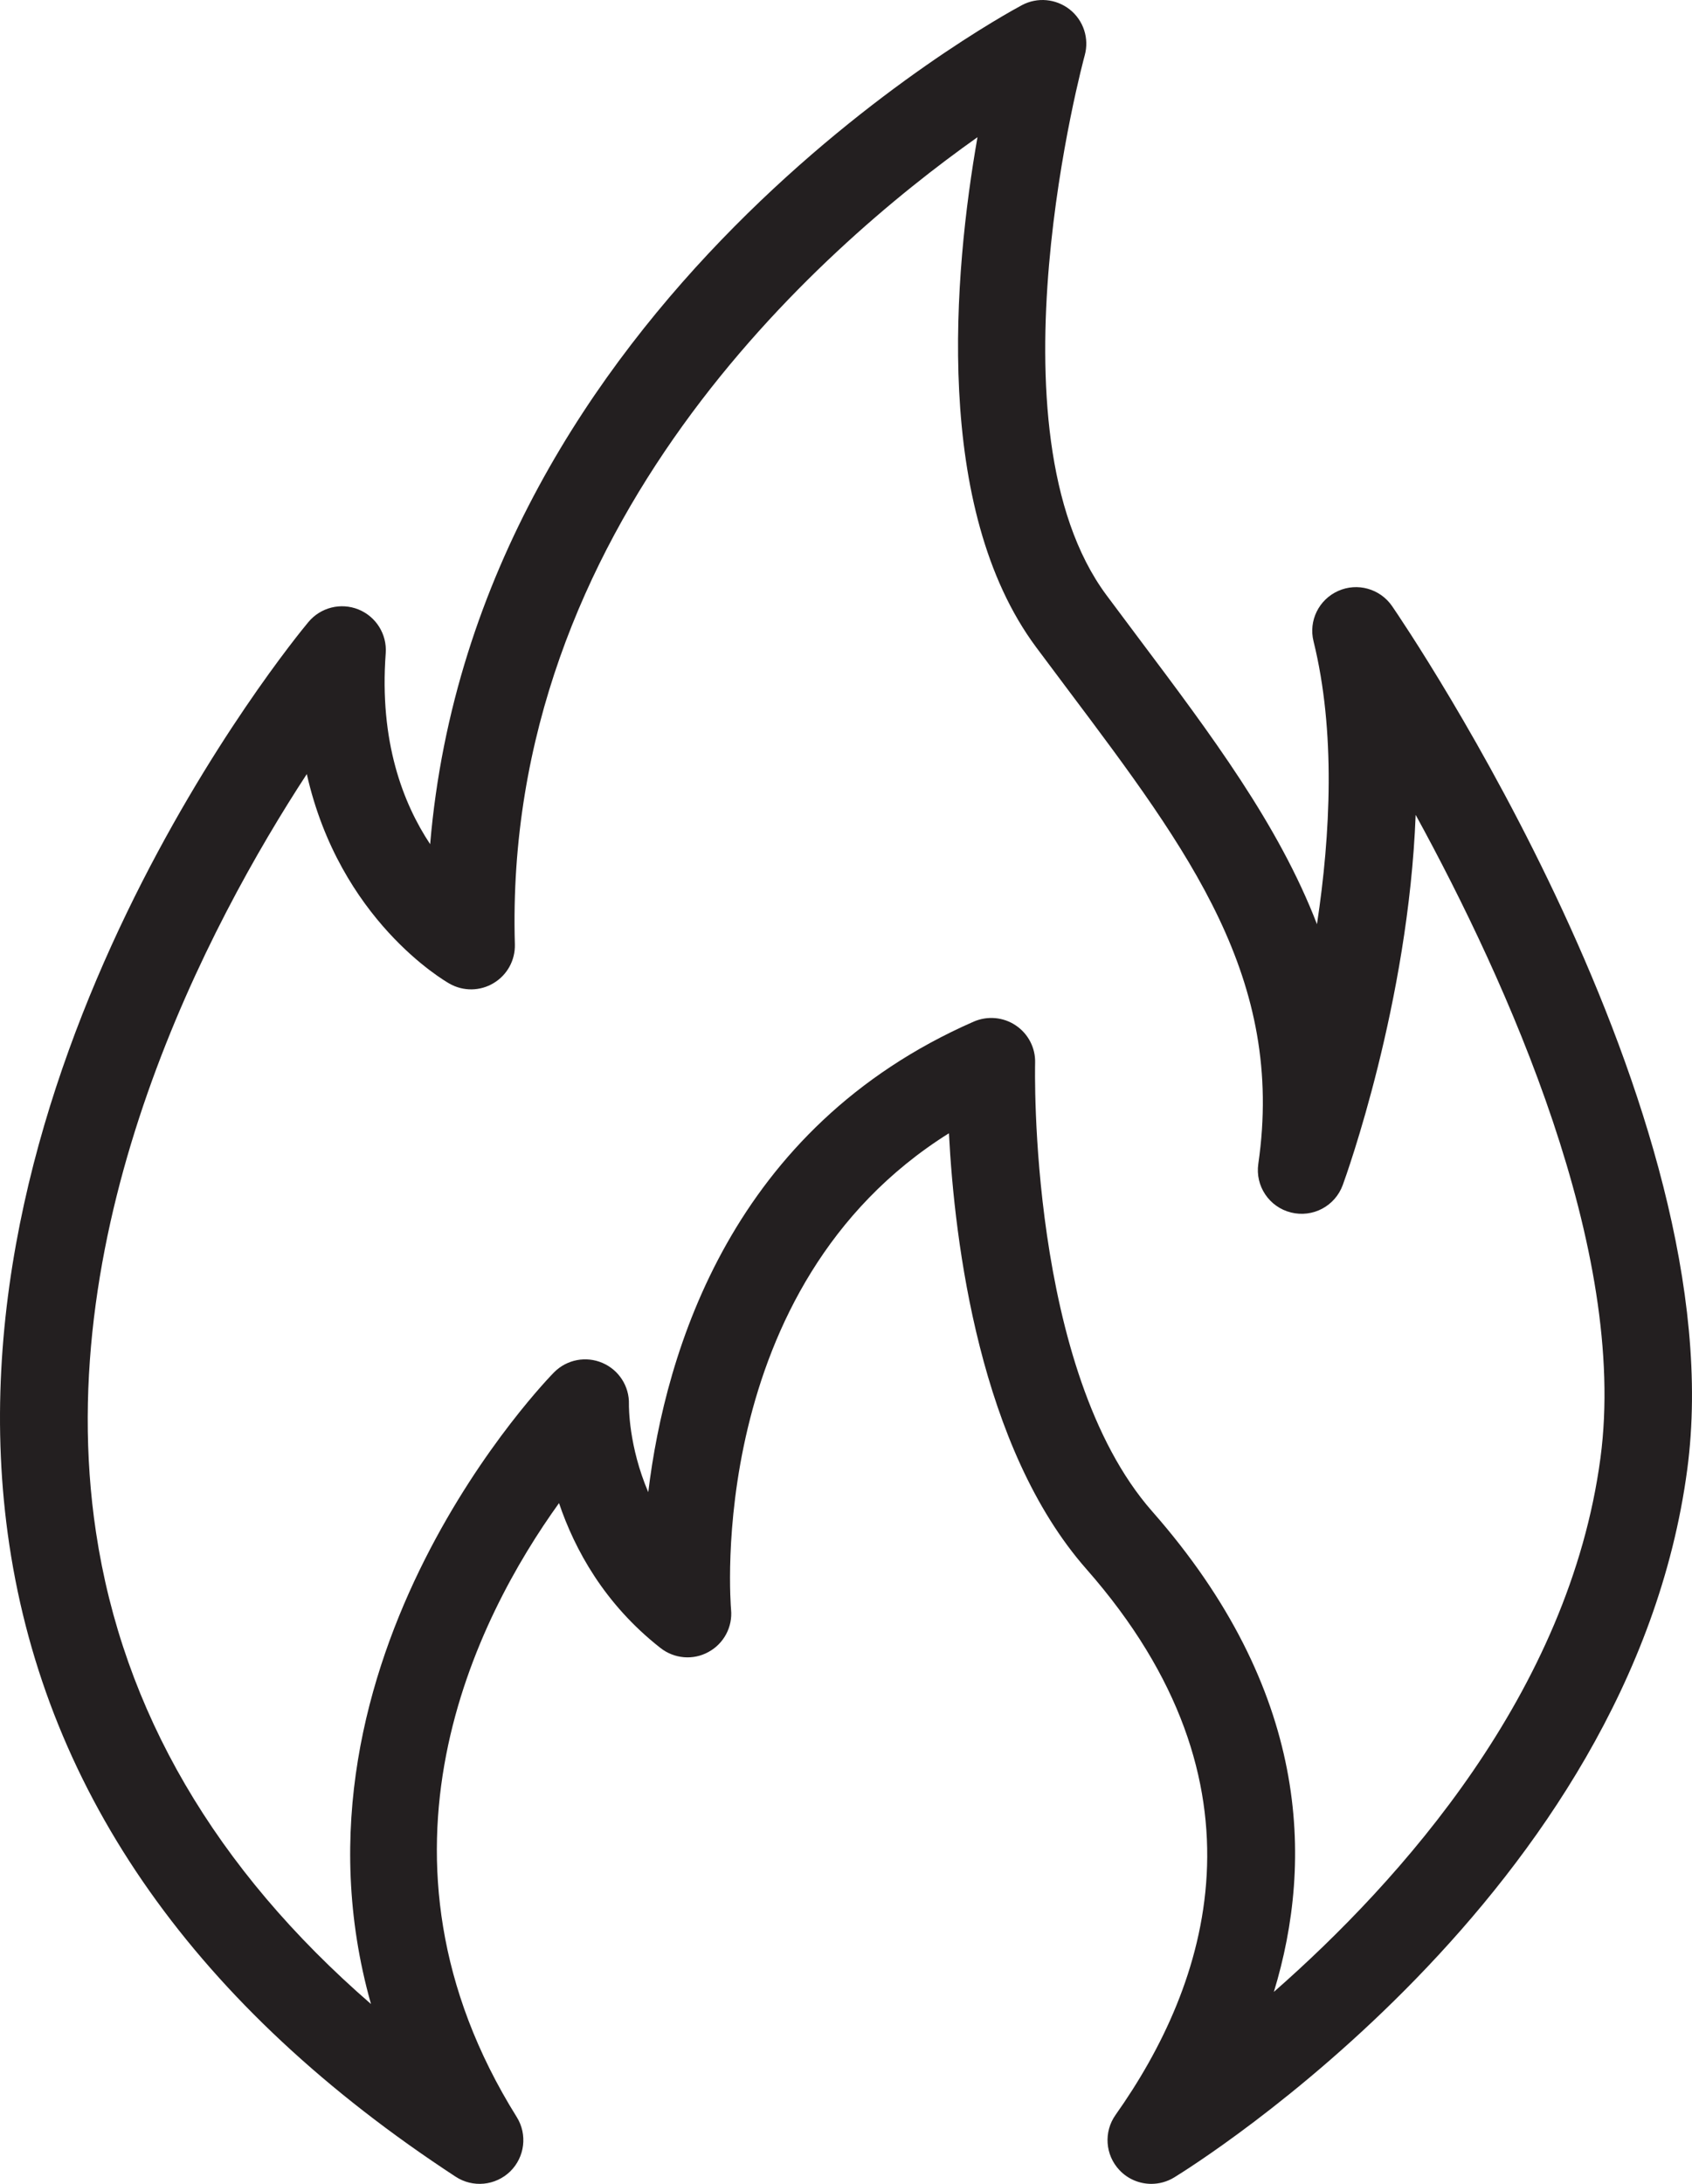 <svg width="31" height="40" viewBox="0 0 31 40" fill="none" xmlns="http://www.w3.org/2000/svg">
<path id="Icon" d="M25.506 11.103C25.287 10.783 24.869 10.666 24.517 10.824C24.163 10.982 23.972 11.37 24.066 11.746C24.472 13.391 24.379 15.278 24.129 16.928C23.425 15.102 22.196 13.466 20.863 11.691L20.273 10.902C18.017 7.868 19.855 1.081 19.874 1.013C19.959 0.704 19.852 0.375 19.601 0.175C19.348 -0.025 19.004 -0.056 18.722 0.095C18.29 0.326 8.719 5.56 7.881 15.462C7.386 14.717 6.946 13.583 7.067 11.964C7.092 11.618 6.891 11.294 6.568 11.163C6.243 11.032 5.873 11.126 5.65 11.394C5.372 11.727 -1.126 19.644 0.171 28.296C0.858 32.876 3.608 36.769 8.347 39.868C8.661 40.075 9.077 40.035 9.348 39.772C9.616 39.509 9.666 39.095 9.468 38.777C6.485 34.003 8.742 29.616 10.242 27.531C10.53 28.382 11.074 29.379 12.1 30.184C12.353 30.383 12.7 30.413 12.98 30.258C13.262 30.105 13.425 29.799 13.394 29.48C13.389 29.417 12.889 23.573 17.386 20.757C17.489 22.757 17.95 26.518 19.904 28.739C23.39 32.701 22.119 36.364 20.438 38.738C20.219 39.048 20.248 39.47 20.509 39.747C20.664 39.913 20.878 40 21.094 40C21.238 40 21.384 39.961 21.513 39.882C21.854 39.673 29.879 34.684 30.913 26.914C31.788 20.351 25.763 11.477 25.506 11.103ZM29.323 26.703C28.751 30.996 25.663 34.445 23.339 36.484C24.077 34.065 23.983 30.948 21.111 27.684C18.831 25.094 18.964 19.524 18.965 19.468C18.973 19.194 18.839 18.935 18.611 18.782C18.383 18.628 18.092 18.603 17.84 18.712C13.409 20.653 12.191 24.745 11.877 27.331C11.518 26.49 11.522 25.765 11.523 25.718C11.531 25.391 11.339 25.092 11.037 24.963C10.736 24.834 10.386 24.901 10.154 25.133C10.094 25.192 5.008 30.371 6.797 36.706C3.942 34.23 2.251 31.334 1.759 28.067C0.907 22.408 3.842 16.901 5.621 14.178C6.223 16.848 8.135 17.96 8.236 18.017C8.488 18.16 8.797 18.156 9.045 18.006C9.293 17.857 9.441 17.587 9.433 17.298C9.21 9.635 15.027 4.553 17.909 2.513C17.472 5.004 17.092 9.309 18.984 11.855L19.579 12.65C21.796 15.601 23.545 17.932 23.054 21.317C22.995 21.723 23.253 22.108 23.652 22.208C24.055 22.308 24.46 22.09 24.601 21.706C24.666 21.529 25.805 18.365 25.937 14.925C27.618 17.994 29.83 22.897 29.323 26.703Z" fill="#231F20"/>
</svg>
